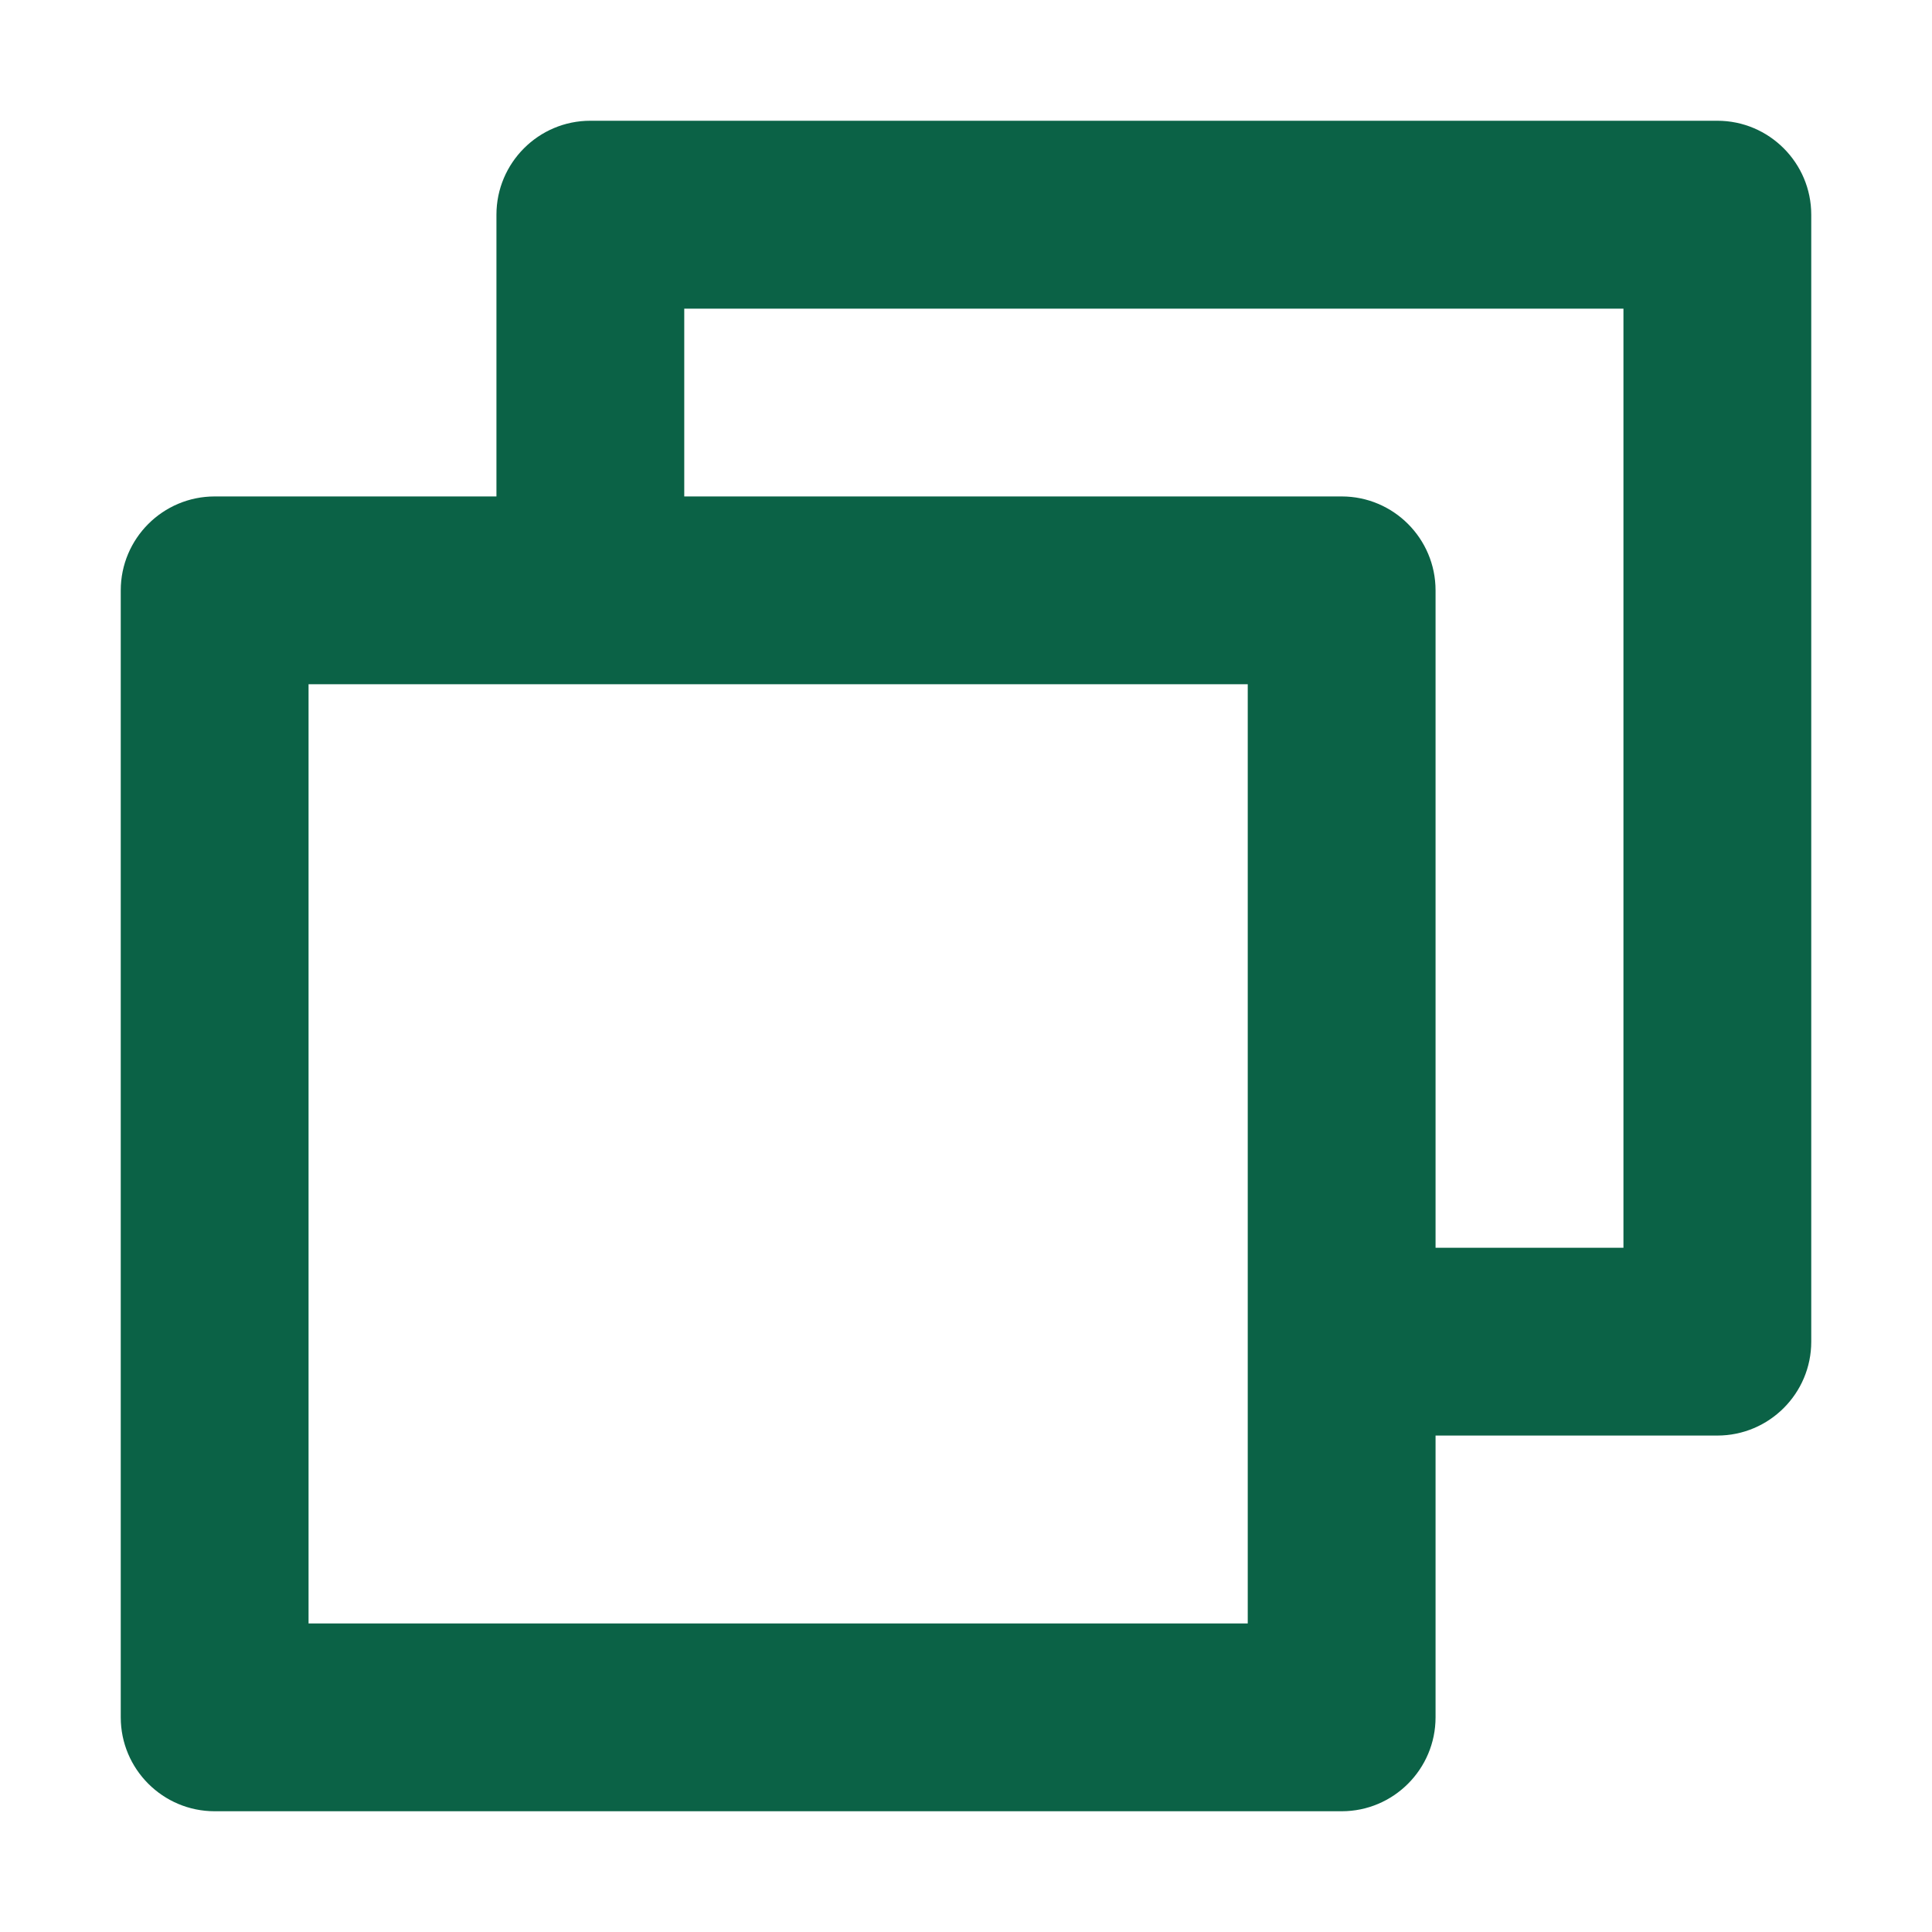 <svg width="24" height="24" viewBox="0 0 24 24" fill="none" xmlns="http://www.w3.org/2000/svg">
<path d="M21.333 1.5H7.333C6.69 1.5 6.167 2.024 6.167 2.667V6.167H2.667C2.023 6.167 1.5 6.69 1.5 7.334V21.333C1.5 21.977 2.023 22.5 2.667 22.5H16.667C17.31 22.5 17.833 21.977 17.833 21.333V17.833H21.333C21.977 17.833 22.5 17.31 22.5 16.667V2.667C22.5 2.024 21.977 1.5 21.333 1.5ZM16.667 6.167H8.5V3.834H20.167V15.5H17.833V7.334C17.833 6.69 17.31 6.167 16.667 6.167ZM15.5 8.5V20.167H3.833V8.5H15.5Z" fill="#0B6246"/>
</svg>
